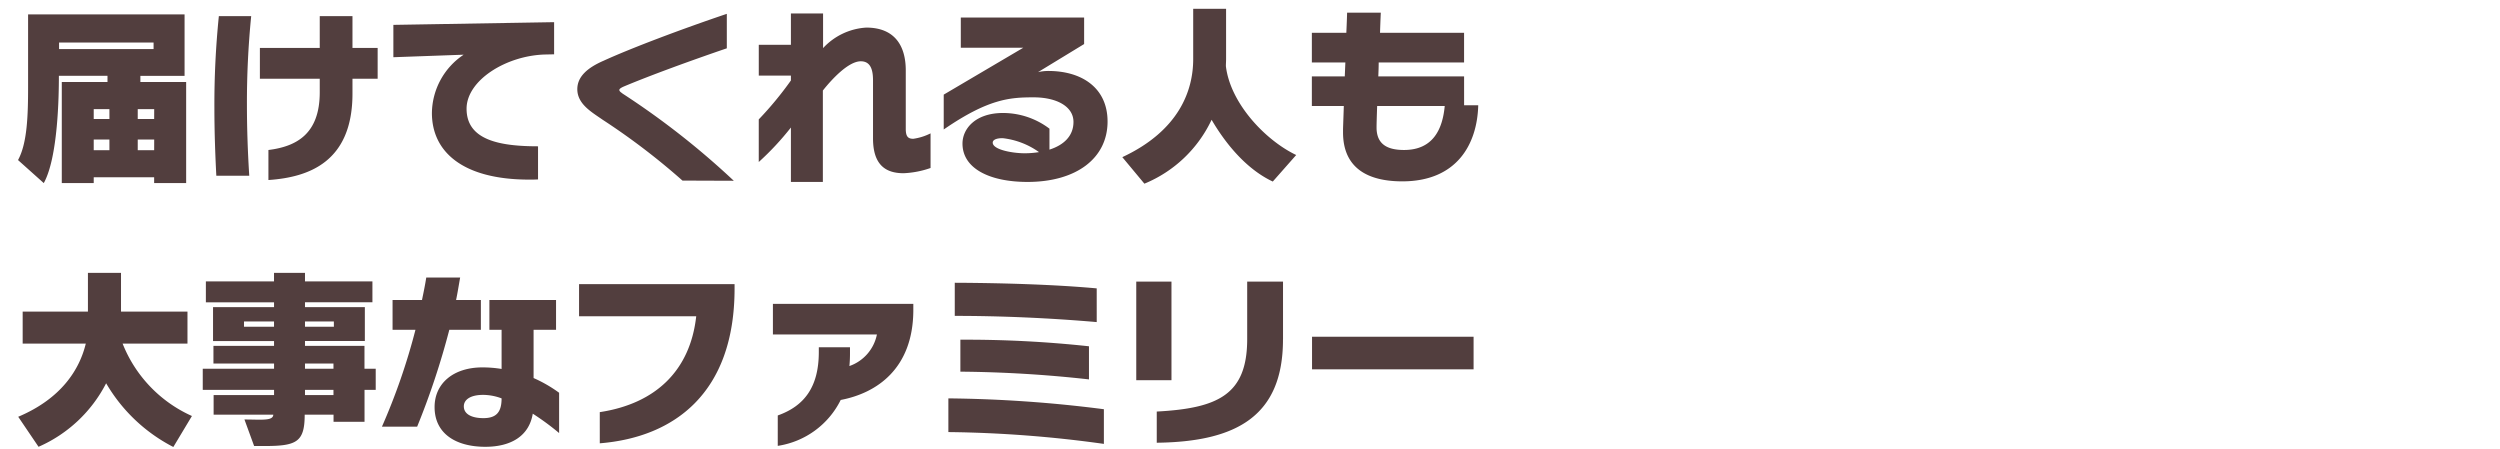 <svg xmlns="http://www.w3.org/2000/svg" width="284" height="51" viewBox="0 0 284 51">
  <g id="グループ_37649" data-name="グループ 37649" transform="translate(-895 -423)">
    <path id="パス_9953" data-name="パス 9953" d="M20.2,20.65V9.166H15v-.7H20.02V1.488H2.244V9.672c0,3.234-.088,6.446-1.144,8.36L4.026,20.65C5.654,17.7,5.742,10.684,5.742,8.462h5.522v.7H6.072V20.65H9.7v-.66h6.864v.66ZM16.5,5.426H5.764V4.678H16.5Zm.066,7.942H14.7V12.246h1.87Zm-5.082,0H9.7V12.246h1.782Zm5.082,3.542H14.7V15.7h1.87Zm-5.082,0H9.7V15.7h1.782Zm16.1-15.224H23.914a99.323,99.323,0,0,0-.506,10.406c0,2.882.11,5.676.22,7.722h3.74q-.264-4.191-.264-8.052A99.193,99.193,0,0,1,27.588,1.686ZM41.954,8.792v-3.5h-2.86V1.686H35.376V5.294h-6.8v3.5h6.8v1.54c0,4.752-2.662,6.16-5.83,6.556V20.3c4.576-.308,9.548-2.046,9.548-9.812V8.792ZM62,6.02V2.368l-18.26.308V6.35l7.986-.286a8.063,8.063,0,0,0-3.608,6.622c0,4.378,3.454,7.568,11.066,7.568.33,0,.66,0,.99-.022V16.47c-4.466,0-8.118-.748-8.118-4.268,0-3.234,4.51-6.05,8.932-6.16ZM82.412,20.386a90.2,90.2,0,0,0-12.628-9.9c-.154-.132-.374-.242-.374-.418,0-.132.2-.242.418-.352C72.842,8.44,77.682,6.68,81.62,5.338V1.422c-5.214,1.76-10.912,3.916-13.992,5.324-1.826.792-2.992,1.8-2.992,3.234,0,1.694,1.628,2.6,2.882,3.476a77.545,77.545,0,0,1,9.064,6.908Zm22.352-1.452V15a6.3,6.3,0,0,1-1.958.616c-.572,0-.858-.22-.858-1.122V7.846c0-2.816-1.276-4.862-4.488-4.862a7.272,7.272,0,0,0-4.906,2.332V1.378H88.9V4.942H85.25v3.5H88.9v.55a39.059,39.059,0,0,1-3.652,4.422v4.84A31.756,31.756,0,0,0,88.9,14.336v6.182h3.63V10.134c1.012-1.276,2.9-3.322,4.312-3.322,1.144,0,1.386,1.034,1.386,2.156v6.6c0,3.036,1.452,3.96,3.476,3.96A10.575,10.575,0,0,0,104.764,18.934Zm20.108-5.28c0-3.828-2.926-5.742-6.732-5.742a5.165,5.165,0,0,0-1.166.132l5.236-3.19V1.84H108.2V5.272H115.3L106.26,10.6v3.96c5.082-3.5,7.546-3.652,10.208-3.652,2.618,0,4.532,1.034,4.532,2.794,0,1.628-1.144,2.64-2.728,3.146V14.468a8.737,8.737,0,0,0-5.28-1.782c-3.124,0-4.6,1.782-4.6,3.476,0,2.816,3.058,4.356,7.392,4.356C121.286,20.518,124.872,17.856,124.872,13.654Zm-7.788,3.476a10.155,10.155,0,0,1-1.628.132c-1.364,0-3.63-.4-3.63-1.21,0-.286.352-.506,1.122-.506A8.782,8.782,0,0,1,117.084,17.13Zm29.216.33c-3.542-1.694-7.5-5.918-7.986-10.1,0-.264.022-.528.022-.792V.85H134.6V6.57c0,3.52-1.562,8.1-8.052,11.132l2.508,3.014a14.534,14.534,0,0,0,7.634-7.26c1.87,3.19,4.268,5.764,6.952,7.018Zm20.68-5.654h-1.606V8.528h-9.746c.022-.528.044-1.056.044-1.584h9.7V3.578h-9.548c.044-1.364.088-2.288.088-2.288h-3.828s-.022.924-.088,2.288h-3.916V6.944h3.806l-.066,1.584h-3.74v3.366h3.63c-.044,1.43-.088,2.464-.088,2.662v.33c0,4.114,2.882,5.566,6.732,5.566C164.516,20.452,166.87,16.272,166.98,11.806Zm-3.806.088c-.242,2.6-1.3,4.994-4.62,4.994-1.892,0-3.124-.638-3.124-2.552v-.11c0-.176.022-1.078.066-2.332ZM20.856,47.108A15.1,15.1,0,0,1,12.98,38.88h7.37V35.25H12.8v-4.4H9.042v4.4H1.628v3.63H8.8c-.7,2.9-2.728,6.226-7.678,8.316l2.31,3.41A15.7,15.7,0,0,0,11.11,43.39a18.766,18.766,0,0,0,7.634,7.238Zm20.878-2.97v-2.4H40.458v-2.6H33.7v-.55h6.8v-3.85H33.7v-.55H41.36V31.818H33.7V30.85h-3.52v.968H22.44v2.376h7.744v.55h-6.93v3.85h6.93v.55H23.3v2h6.886v.594h-8.1v2.4h8.1v.594H23.32v2.222H30.1v.022c-.044.462-.572.55-1.584.55-.462,0-1.034-.022-1.694-.022l1.1,3.014h1.144c3.652,0,4.6-.418,4.6-3.564h3.278v.814h3.52v-3.63Zm-4.752-7.172H33.7v-.594h3.278Zm-6.8,0h-3.41v-.594h3.41Zm6.754,4.774H33.7v-.594h3.234Zm0,2.992H33.7v-.594h3.234ZM53.68,37.318V33.93H50.864c.176-.836.308-1.694.462-2.552h-3.85c-.132.858-.308,1.694-.484,2.552H43.648v3.388h2.6a71.432,71.432,0,0,1-3.806,11h4a87.09,87.09,0,0,0,3.652-11Zm8.888,11.726V44.468a15.408,15.408,0,0,0-2.9-1.672V37.318h2.552V33.93H54.648v3.388h1.386v4.444a13.646,13.646,0,0,0-2.178-.176c-3.278,0-5.434,1.8-5.434,4.51,0,3.014,2.42,4.51,5.764,4.51,2.926,0,4.972-1.232,5.39-3.762A29.219,29.219,0,0,1,62.568,49.044Zm-6.534-3.938c0,1.562-.594,2.244-2.068,2.244-1.232,0-2.222-.4-2.222-1.342,0-.726.7-1.3,2.2-1.3A6.045,6.045,0,0,1,56.034,45.106ZM82.5,32.632v-.506H64.834v3.652h13.31c-.682,6.138-4.576,9.922-10.956,10.89V50.21C75.68,49.528,82.5,44.468,82.5,32.632Zm20.306,2.574V34.37H86.856v3.476H98.67a4.791,4.791,0,0,1-3.124,3.586c.044-.44.066-.946.066-1.43v-.7H92.07v.528c0,3.96-1.628,6.138-4.664,7.216V50.5a9.568,9.568,0,0,0,7.15-5.214C98.626,44.512,102.74,41.762,102.806,35.206Zm20.834,1.232V32.61c-4.774-.44-10.846-.616-16.126-.638v3.762C112.794,35.734,118.272,35.976,123.64,36.438Zm-.88,6.512V39.188a129.992,129.992,0,0,0-14.608-.748v3.63A141.523,141.523,0,0,1,122.76,42.95Zm1.694,7.326V46.338a148.419,148.419,0,0,0-17.666-1.232v3.828A137.307,137.307,0,0,1,124.454,50.276Zm7.678-7.238V31.84h-4v11.2Zm12.672-4.62V31.84h-4.07v6.534c0,6.336-3.344,7.854-10.274,8.228v3.542C139.5,50.034,144.8,47.13,144.8,38.418Zm21.648,3.388v-3.7H148.1v3.7Z" transform="translate(895.947 423.15)" fill="#523e3e"/>
    <rect id="長方形_20094" data-name="長方形 20094" width="284" height="51" transform="translate(895 423)" fill="none"/>
  </g>
</svg>
